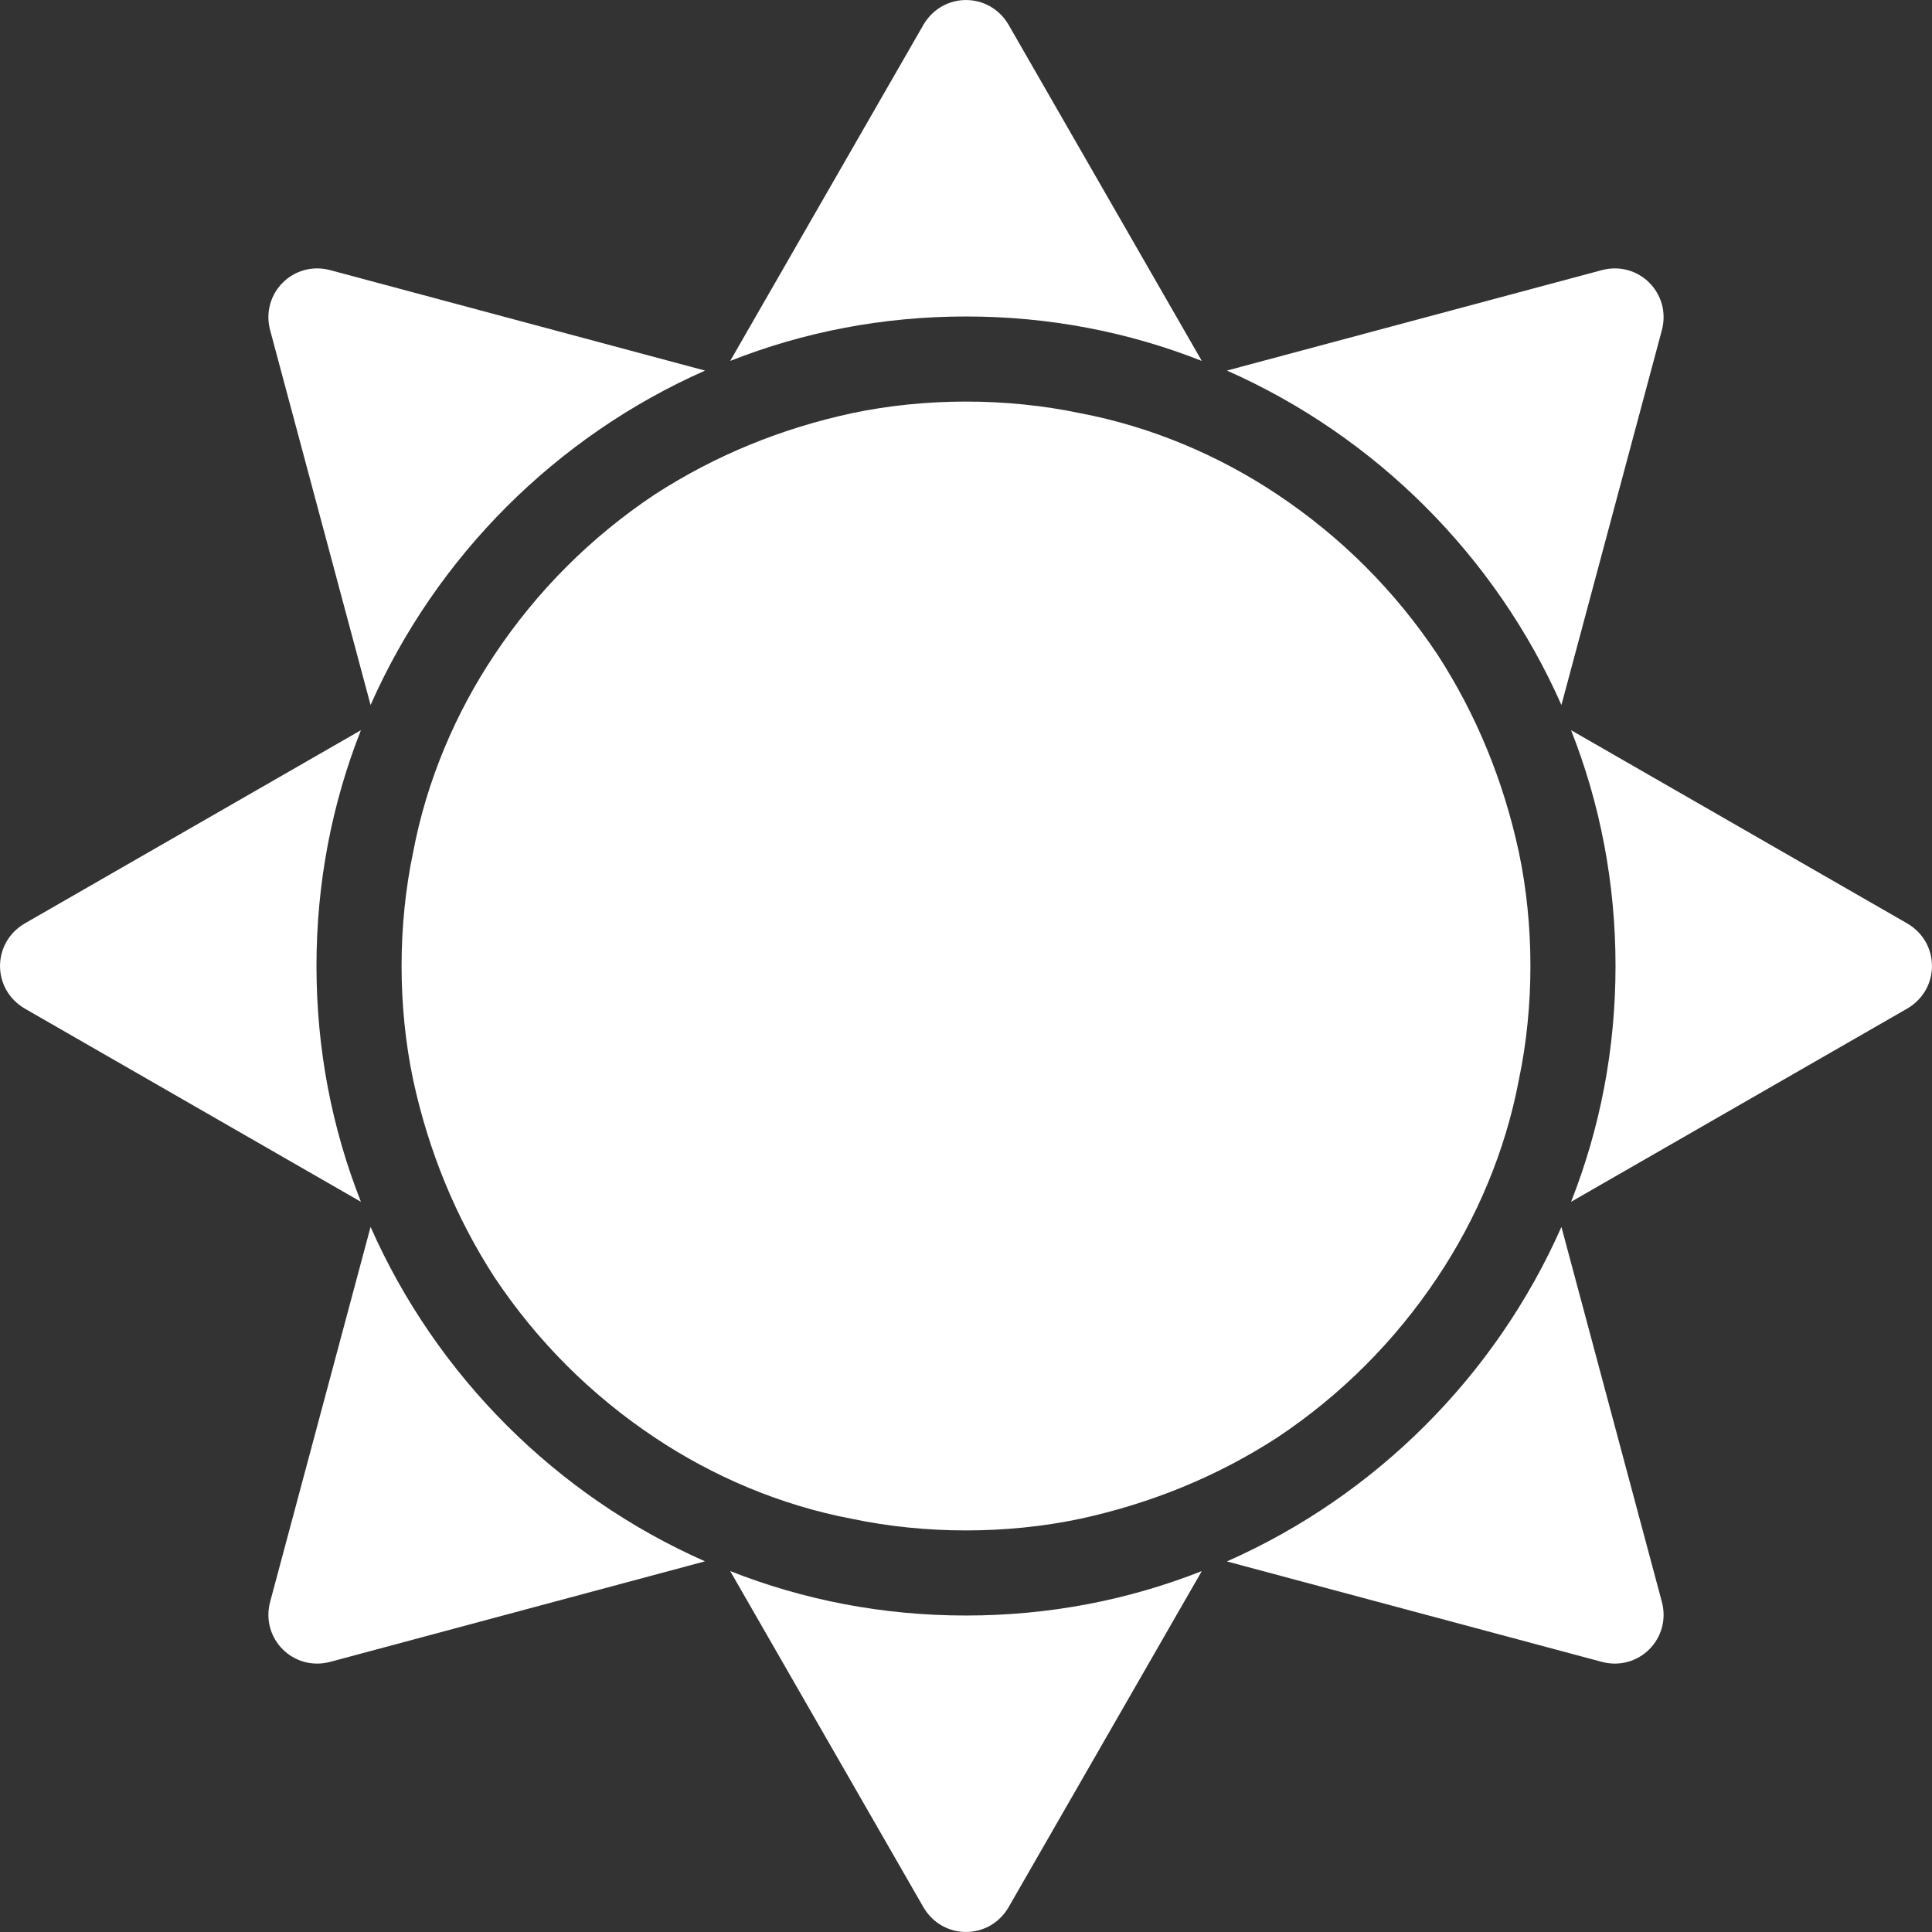 <svg xmlns="http://www.w3.org/2000/svg" fill="none" viewBox="0 0 21 21" height="21" width="21">
<rect x="0" y="0" width="21" height="21" fill="#333333" stroke="none"/>
<path fill="white" d="M10.5 3.44C9.596 3.44 8.735 3.608 7.937 3.923L10.038 0.268C10.248 -0.089 10.752 -0.089 10.962 0.268L13.063 3.923C12.265 3.608 11.404 3.44 10.5 3.44ZM7.937 17.077L10.038 20.732C10.248 21.089 10.752 21.089 10.962 20.732L13.063 17.077C12.265 17.392 11.404 17.56 10.5 17.56C9.596 17.56 8.735 17.392 7.937 17.077H7.937ZM7.663 4.028L3.588 2.936C3.189 2.831 2.831 3.188 2.936 3.588L4.028 7.663C4.743 6.046 6.046 4.743 7.664 4.028L7.663 4.028ZM13.336 16.972L17.412 18.064C17.811 18.169 18.169 17.812 18.064 17.412L16.972 13.336C16.257 14.954 14.954 16.257 13.336 16.972L13.336 16.972ZM3.923 7.937L0.268 10.038C-0.089 10.248 -0.089 10.752 0.268 10.962L3.923 13.063C3.608 12.265 3.44 11.404 3.44 10.5C3.44 9.596 3.608 8.735 3.923 7.937V7.937ZM20.732 10.038L17.077 7.937C17.392 8.735 17.56 9.596 17.56 10.5C17.56 11.404 17.392 12.264 17.077 13.063L20.732 10.962C21.089 10.752 21.089 10.248 20.732 10.038ZM4.028 13.336L2.936 17.412C2.831 17.811 3.188 18.169 3.588 18.064L7.663 16.971C6.046 16.257 4.743 14.954 4.028 13.336L4.028 13.336ZM16.972 7.663L18.064 3.588C18.169 3.189 17.812 2.831 17.412 2.936L13.336 4.028C14.954 4.743 16.257 6.046 16.972 7.663L16.972 7.663ZM16.509 9.261C16.341 8.483 16.047 7.768 15.627 7.118C15.165 6.424 14.577 5.836 13.883 5.374C13.253 4.953 12.517 4.638 11.74 4.491C11.341 4.407 10.92 4.365 10.5 4.365C10.08 4.365 9.66 4.407 9.261 4.491C8.483 4.659 7.769 4.953 7.118 5.374C6.424 5.836 5.836 6.424 5.374 7.118C4.953 7.748 4.638 8.483 4.491 9.261C4.407 9.659 4.365 10.08 4.365 10.5C4.365 10.92 4.407 11.34 4.491 11.739C4.66 12.517 4.953 13.231 5.374 13.882C5.836 14.576 6.424 15.164 7.118 15.626C7.748 16.047 8.483 16.362 9.261 16.509C9.66 16.593 10.08 16.635 10.5 16.635C10.92 16.635 11.341 16.593 11.739 16.509C12.517 16.34 13.232 16.047 13.882 15.626C14.576 15.164 15.164 14.576 15.626 13.882C16.047 13.252 16.362 12.517 16.509 11.739C16.593 11.34 16.635 10.92 16.635 10.5C16.635 10.08 16.593 9.659 16.509 9.261Z" id="Vector"></path>
</svg>
